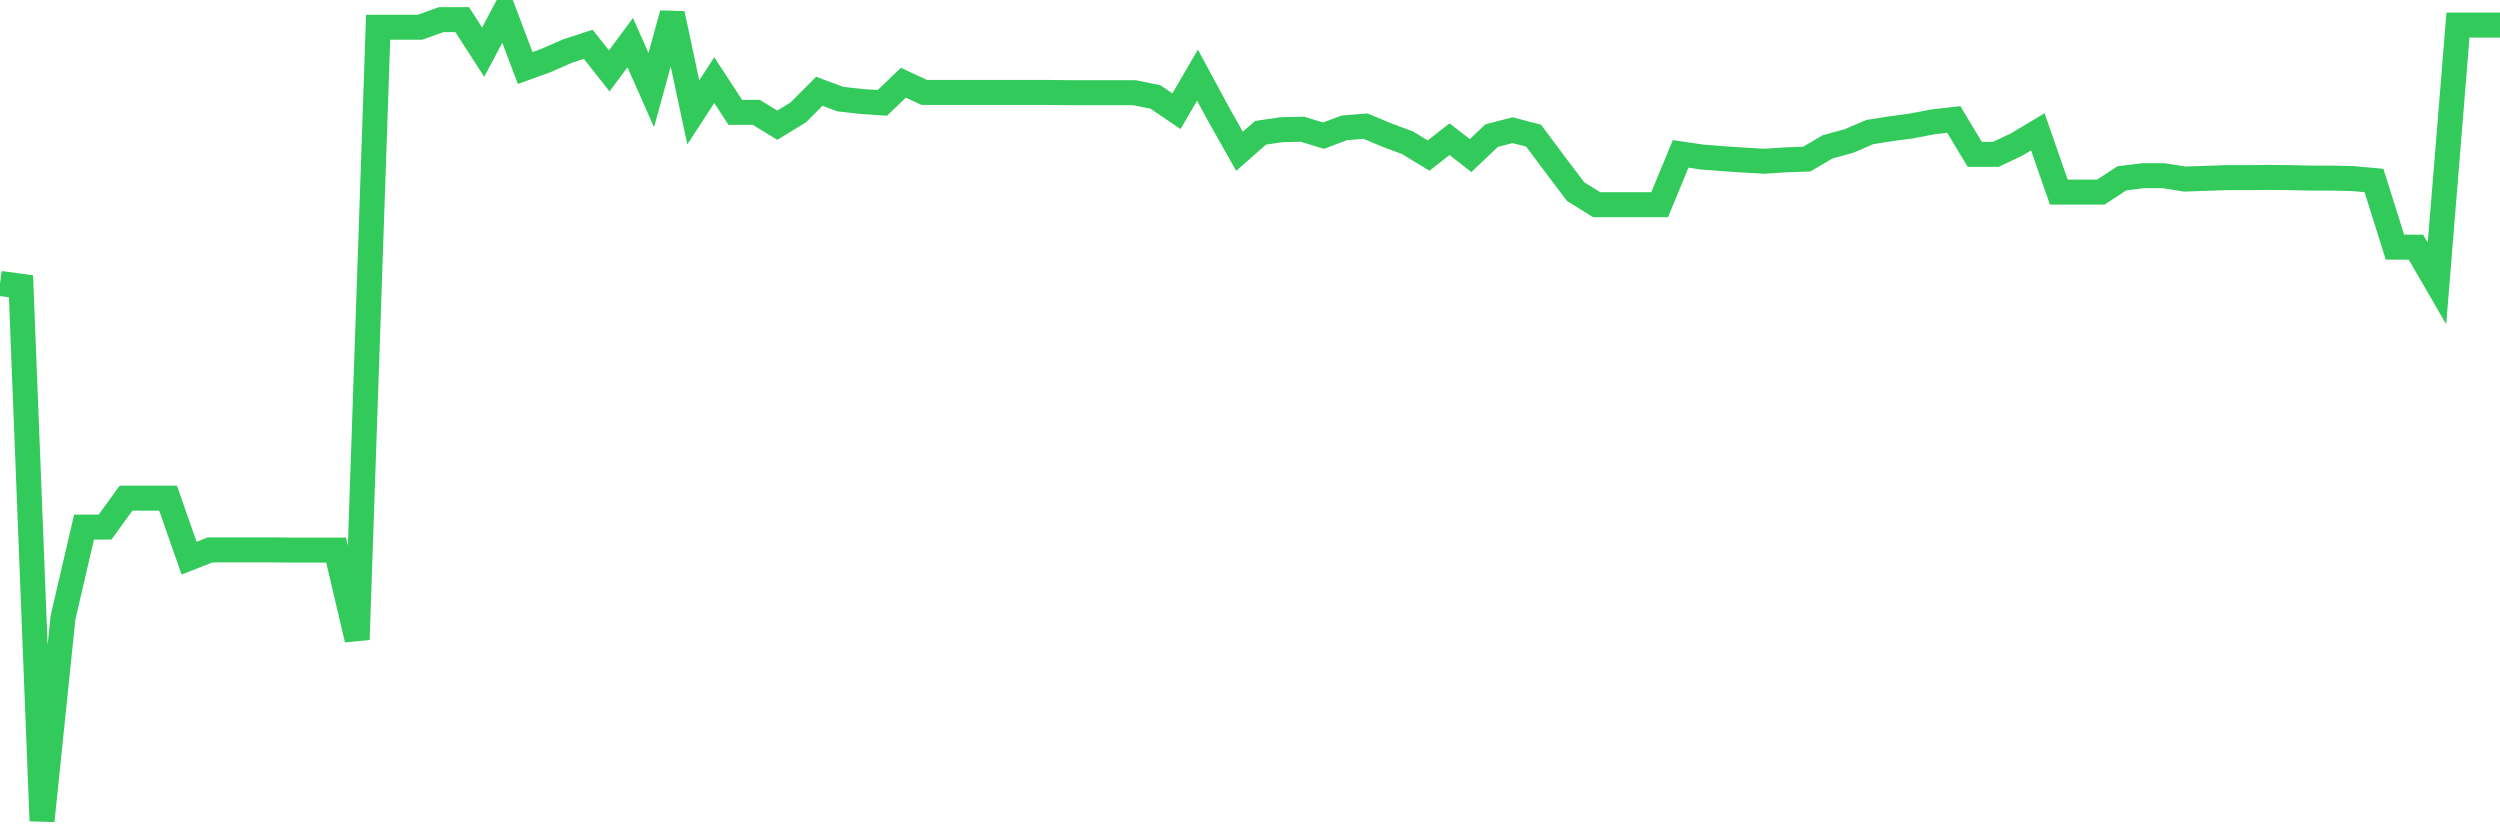 <svg
  xmlns="http://www.w3.org/2000/svg"
  xmlns:xlink="http://www.w3.org/1999/xlink"
  width="120"
  height="40"
  viewBox="0 0 120 40"
  preserveAspectRatio="none"
>
  <polyline
    points="0,13.605 1.008,13.742 2.017,39.4 3.025,29.64 4.034,25.301 5.042,25.301 6.05,23.912 7.059,23.912 8.067,23.912 9.076,26.793 10.084,26.395 11.092,26.395 12.101,26.395 13.109,26.395 14.118,26.406 15.126,26.406 16.134,26.406 17.143,30.699 18.151,1.306 19.16,1.306 20.168,1.306 21.176,0.942 22.185,0.942 23.193,2.502 24.202,0.6 25.21,3.265 26.218,2.9 27.227,2.456 28.235,2.126 29.244,3.402 30.252,2.046 31.261,4.324 32.269,0.657 33.277,5.394 34.286,3.846 35.294,5.394 36.303,5.394 37.311,6.009 38.319,5.394 39.328,4.381 40.336,4.757 41.345,4.871 42.353,4.939 43.361,3.971 44.37,4.438 45.378,4.438 46.387,4.438 47.395,4.438 48.403,4.438 49.412,4.438 50.42,4.438 51.429,4.449 52.437,4.449 53.445,4.449 54.454,4.449 55.462,4.654 56.471,5.338 57.479,3.607 58.487,5.474 59.496,7.262 60.504,6.374 61.513,6.226 62.521,6.203 63.529,6.511 64.538,6.135 65.546,6.055 66.555,6.476 67.563,6.852 68.571,7.467 69.58,6.681 70.588,7.467 71.597,6.511 72.605,6.249 73.613,6.511 74.622,7.866 75.63,9.198 76.639,9.825 77.647,9.825 78.655,9.825 79.664,9.825 80.672,7.387 81.681,7.535 82.689,7.615 83.697,7.684 84.706,7.74 85.714,7.672 86.723,7.638 87.731,7.046 88.739,6.772 89.748,6.34 90.756,6.18 91.765,6.044 92.773,5.85 93.782,5.736 94.79,7.41 95.798,7.41 96.807,6.932 97.815,6.328 98.824,9.221 99.832,9.221 100.84,9.221 101.849,8.56 102.857,8.435 103.866,8.435 104.874,8.595 105.882,8.56 106.891,8.526 107.899,8.526 108.908,8.515 109.916,8.526 110.924,8.549 111.933,8.549 112.941,8.572 113.95,8.663 114.958,11.863 115.966,11.863 116.975,13.605 117.983,1.204 118.992,1.204 120,1.204"
    fill="none"
    stroke="#32ca5b"
    stroke-width="1.2"
  >
  </polyline>
</svg>